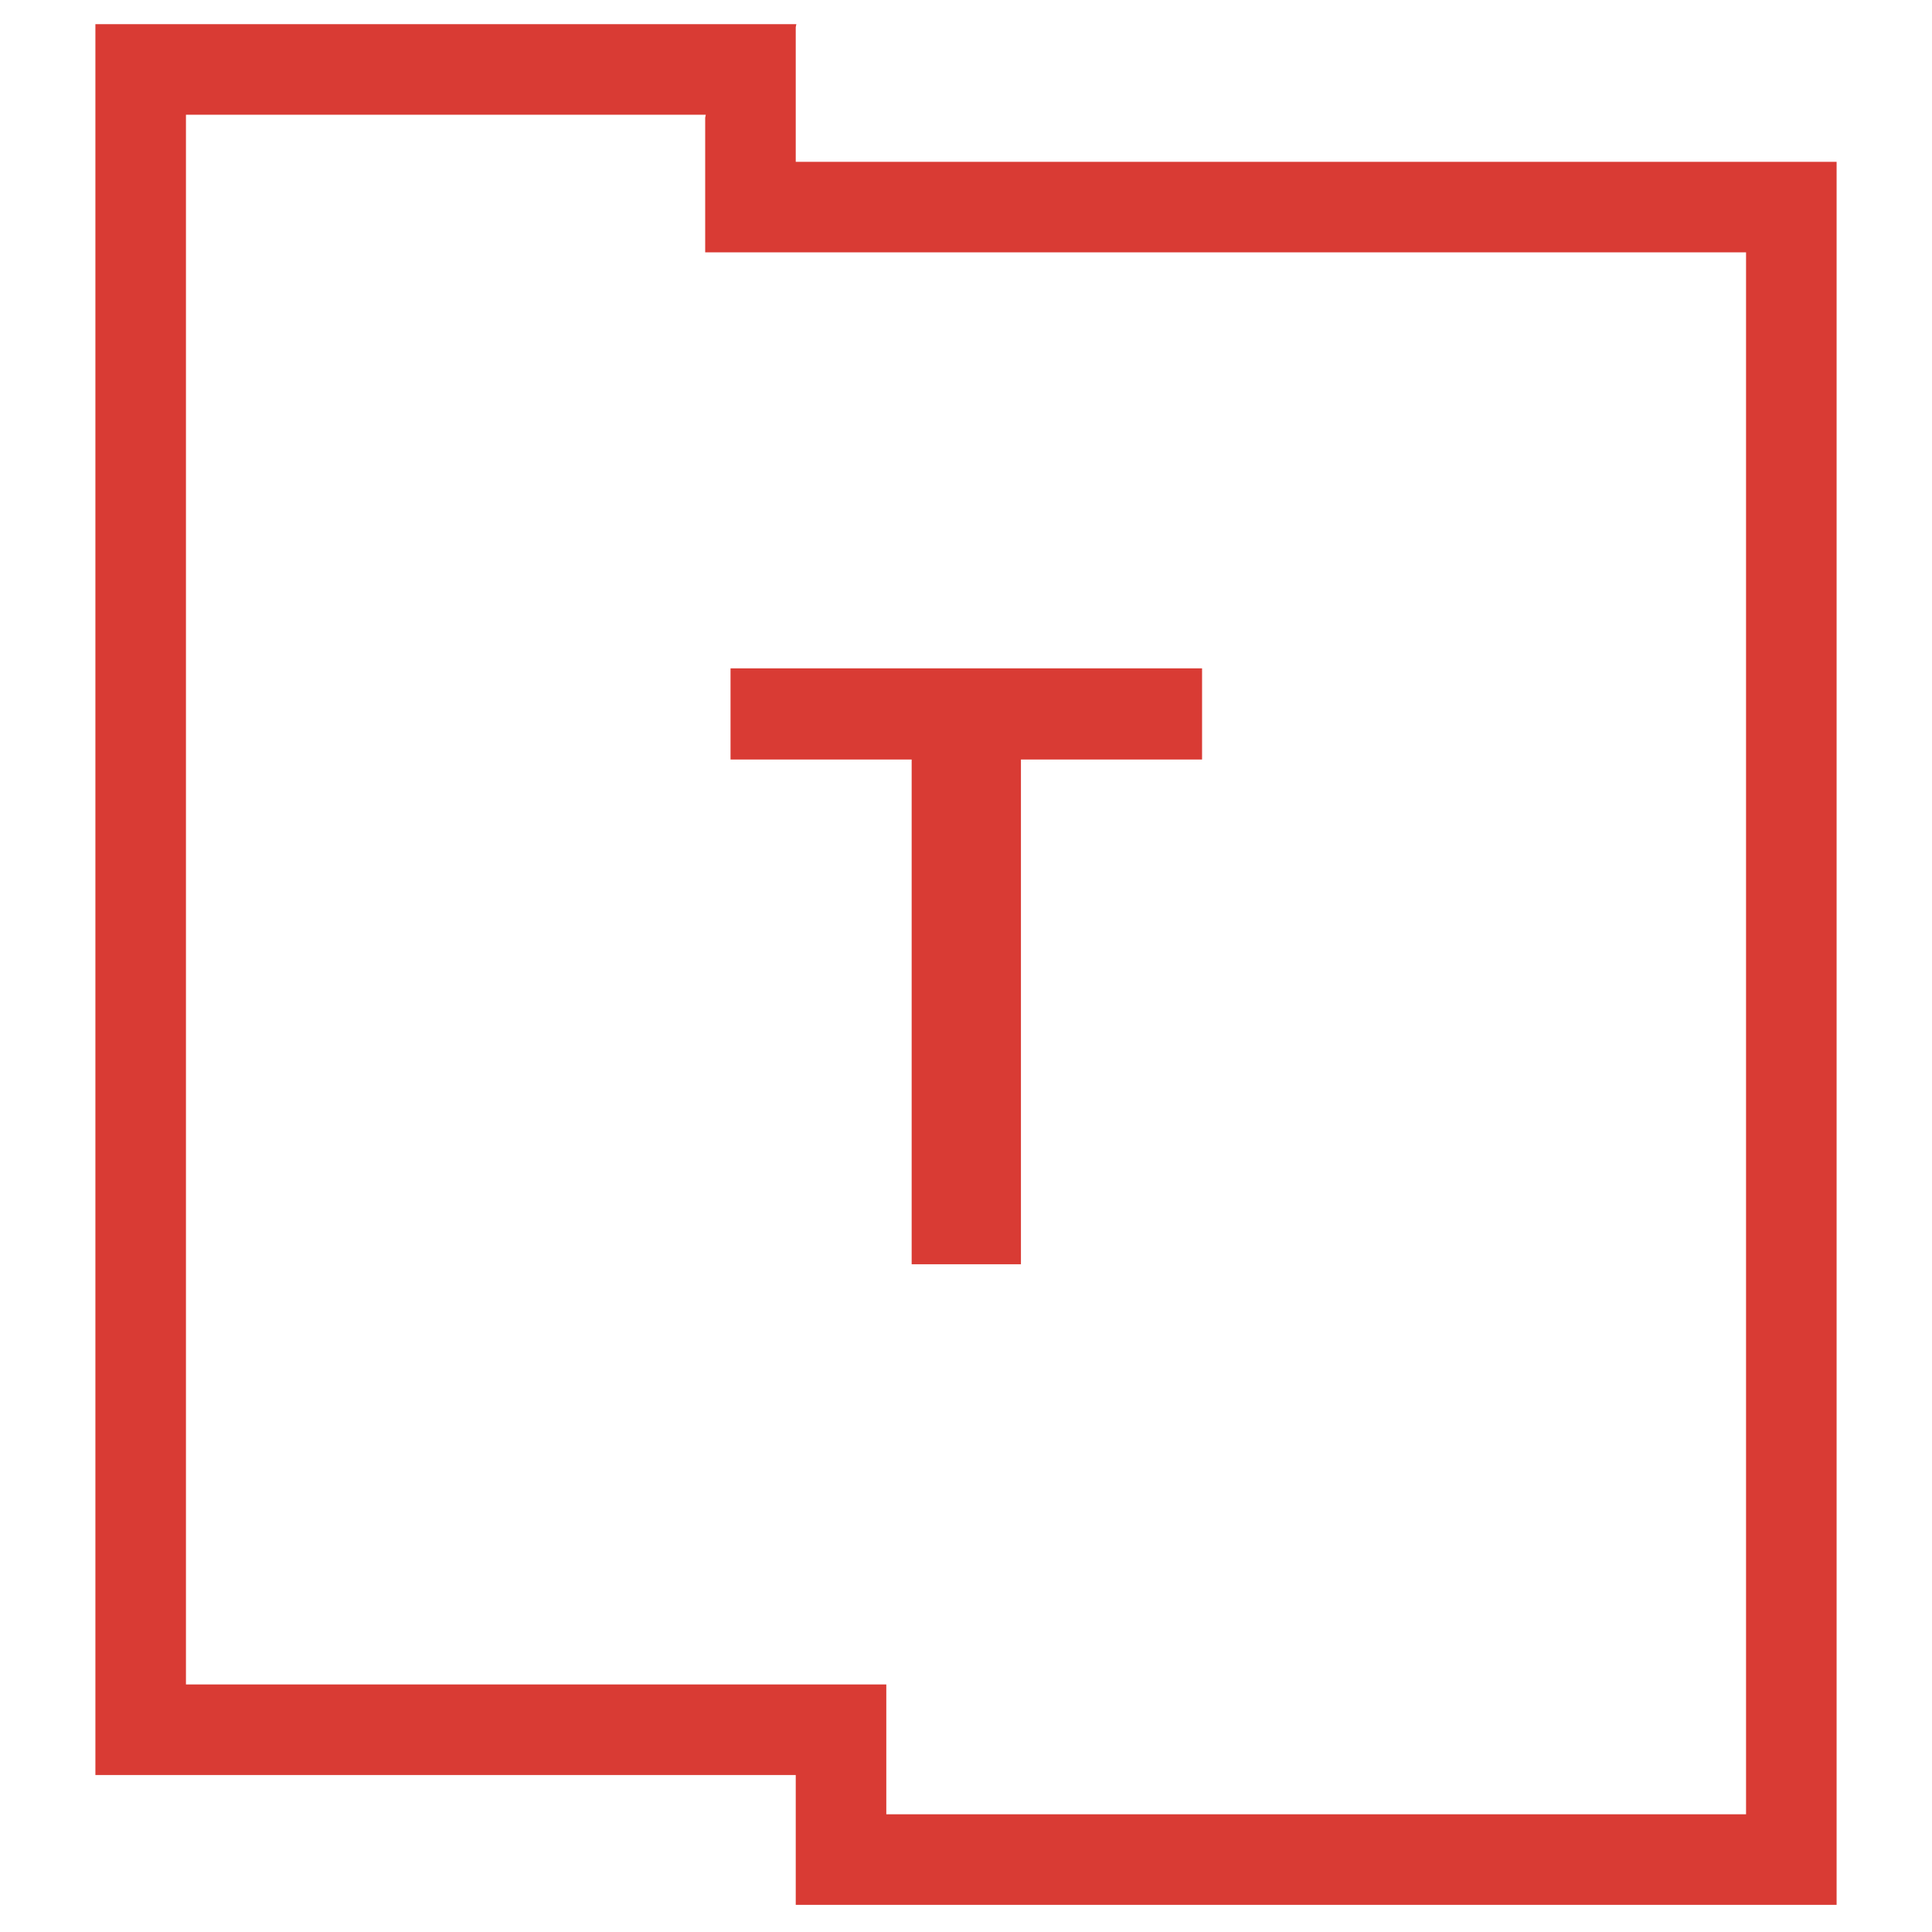 <svg xmlns="http://www.w3.org/2000/svg" id="Layer_1" data-name="Layer 1" viewBox="0 0 32 32"><defs><style>.cls-1{fill:#d93b34}</style></defs><path d="M11.68 1.95v2.23h17.24v25.87H14.68V27.9H3.08v-26h8.61m1.5-1.5H1.58v29h11.6v2.15h17.24V2.68H13.18V.45z" class="cls-1"/><path d="M19.91 11.07v1.51h-3v8.36H15.1v-8.36h-3v-1.51z" class="cls-1"/></svg>
